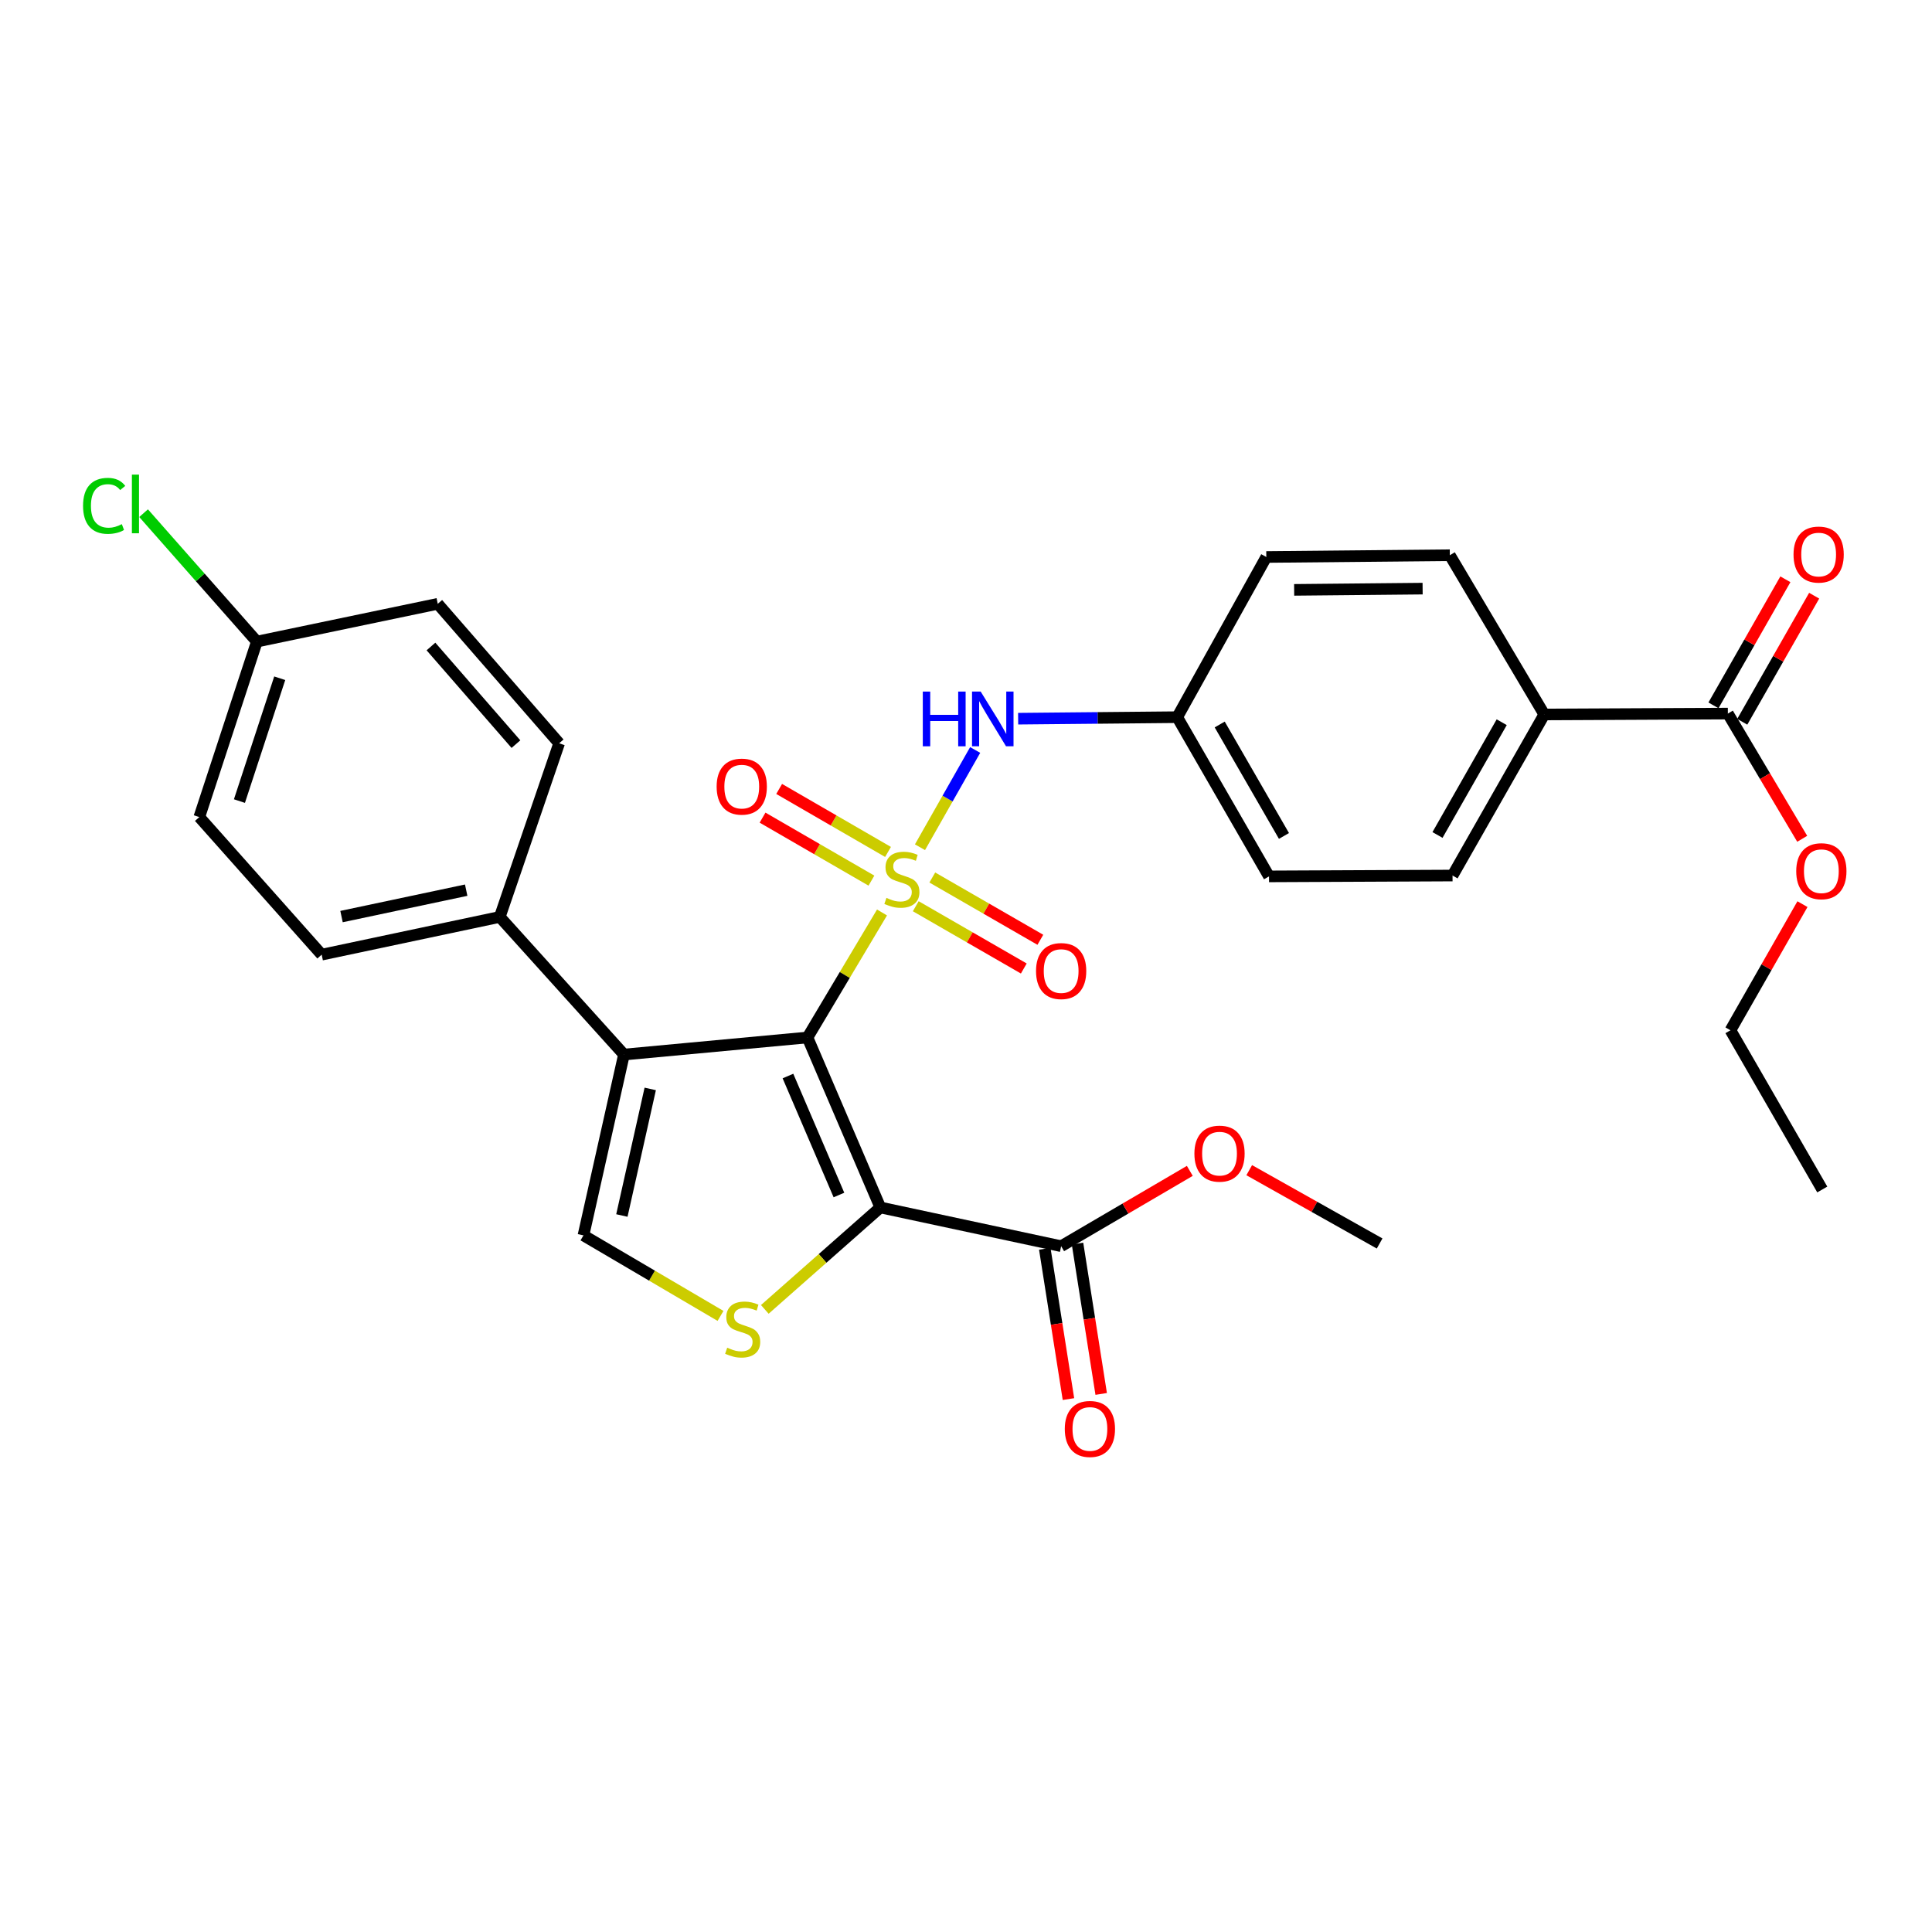 <?xml version='1.0' encoding='iso-8859-1'?>
<svg version='1.1' baseProfile='full'
              xmlns='http://www.w3.org/2000/svg'
                      xmlns:rdkit='http://www.rdkit.org/xml'
                      xmlns:xlink='http://www.w3.org/1999/xlink'
                  xml:space='preserve'
width='1000px' height='1000px' viewBox='0 0 1000 1000'>
<!-- END OF HEADER -->
<rect style='opacity:1.0;fill:#FFFFFF;stroke:none' width='1000' height='1000' x='0' y='0'> </rect>
<path class='bond-0' d='M 456.526,472.291 L 437.241,504.645' style='fill:none;fill-rule:evenodd;stroke:#CCCC00;stroke-width:6px;stroke-linecap:butt;stroke-linejoin:miter;stroke-opacity:1' />
<path class='bond-0' d='M 437.241,504.645 L 417.955,536.998' style='fill:none;fill-rule:evenodd;stroke:#000000;stroke-width:6px;stroke-linecap:butt;stroke-linejoin:miter;stroke-opacity:1' />
<path class='bond-5' d='M 476.182,438.522 L 490.463,413.355' style='fill:none;fill-rule:evenodd;stroke:#CCCC00;stroke-width:6px;stroke-linecap:butt;stroke-linejoin:miter;stroke-opacity:1' />
<path class='bond-5' d='M 490.463,413.355 L 504.743,388.188' style='fill:none;fill-rule:evenodd;stroke:#0000FF;stroke-width:6px;stroke-linecap:butt;stroke-linejoin:miter;stroke-opacity:1' />
<path class='bond-7' d='M 459.64,440.962 L 431.464,424.66' style='fill:none;fill-rule:evenodd;stroke:#CCCC00;stroke-width:6px;stroke-linecap:butt;stroke-linejoin:miter;stroke-opacity:1' />
<path class='bond-7' d='M 431.464,424.66 L 403.289,408.358' style='fill:none;fill-rule:evenodd;stroke:#FF0000;stroke-width:6px;stroke-linecap:butt;stroke-linejoin:miter;stroke-opacity:1' />
<path class='bond-7' d='M 451.048,455.811 L 422.873,439.509' style='fill:none;fill-rule:evenodd;stroke:#CCCC00;stroke-width:6px;stroke-linecap:butt;stroke-linejoin:miter;stroke-opacity:1' />
<path class='bond-7' d='M 422.873,439.509 L 394.698,423.207' style='fill:none;fill-rule:evenodd;stroke:#FF0000;stroke-width:6px;stroke-linecap:butt;stroke-linejoin:miter;stroke-opacity:1' />
<path class='bond-8' d='M 473.993,469.061 L 501.955,485.178' style='fill:none;fill-rule:evenodd;stroke:#CCCC00;stroke-width:6px;stroke-linecap:butt;stroke-linejoin:miter;stroke-opacity:1' />
<path class='bond-8' d='M 501.955,485.178 L 529.917,501.294' style='fill:none;fill-rule:evenodd;stroke:#FF0000;stroke-width:6px;stroke-linecap:butt;stroke-linejoin:miter;stroke-opacity:1' />
<path class='bond-8' d='M 482.56,454.198 L 510.522,470.315' style='fill:none;fill-rule:evenodd;stroke:#CCCC00;stroke-width:6px;stroke-linecap:butt;stroke-linejoin:miter;stroke-opacity:1' />
<path class='bond-8' d='M 510.522,470.315 L 538.484,486.431' style='fill:none;fill-rule:evenodd;stroke:#FF0000;stroke-width:6px;stroke-linecap:butt;stroke-linejoin:miter;stroke-opacity:1' />
<path class='bond-1' d='M 417.955,536.998 L 455.658,624.975' style='fill:none;fill-rule:evenodd;stroke:#000000;stroke-width:6px;stroke-linecap:butt;stroke-linejoin:miter;stroke-opacity:1' />
<path class='bond-1' d='M 407.842,556.952 L 434.234,618.536' style='fill:none;fill-rule:evenodd;stroke:#000000;stroke-width:6px;stroke-linecap:butt;stroke-linejoin:miter;stroke-opacity:1' />
<path class='bond-2' d='M 417.955,536.998 L 322.964,545.833' style='fill:none;fill-rule:evenodd;stroke:#000000;stroke-width:6px;stroke-linecap:butt;stroke-linejoin:miter;stroke-opacity:1' />
<path class='bond-3' d='M 455.658,624.975 L 425.76,651.357' style='fill:none;fill-rule:evenodd;stroke:#000000;stroke-width:6px;stroke-linecap:butt;stroke-linejoin:miter;stroke-opacity:1' />
<path class='bond-3' d='M 425.76,651.357 L 395.863,677.739' style='fill:none;fill-rule:evenodd;stroke:#CCCC00;stroke-width:6px;stroke-linecap:butt;stroke-linejoin:miter;stroke-opacity:1' />
<path class='bond-6' d='M 455.658,624.975 L 549.248,645.027' style='fill:none;fill-rule:evenodd;stroke:#000000;stroke-width:6px;stroke-linecap:butt;stroke-linejoin:miter;stroke-opacity:1' />
<path class='bond-4' d='M 322.964,545.833 L 301.996,639.433' style='fill:none;fill-rule:evenodd;stroke:#000000;stroke-width:6px;stroke-linecap:butt;stroke-linejoin:miter;stroke-opacity:1' />
<path class='bond-4' d='M 336.559,563.623 L 321.882,629.143' style='fill:none;fill-rule:evenodd;stroke:#000000;stroke-width:6px;stroke-linecap:butt;stroke-linejoin:miter;stroke-opacity:1' />
<path class='bond-10' d='M 322.964,545.833 L 258.68,474.601' style='fill:none;fill-rule:evenodd;stroke:#000000;stroke-width:6px;stroke-linecap:butt;stroke-linejoin:miter;stroke-opacity:1' />
<path class='bond-30' d='M 372.938,681.11 L 337.467,660.271' style='fill:none;fill-rule:evenodd;stroke:#CCCC00;stroke-width:6px;stroke-linecap:butt;stroke-linejoin:miter;stroke-opacity:1' />
<path class='bond-30' d='M 337.467,660.271 L 301.996,639.433' style='fill:none;fill-rule:evenodd;stroke:#000000;stroke-width:6px;stroke-linecap:butt;stroke-linejoin:miter;stroke-opacity:1' />
<path class='bond-14' d='M 526.988,371.993 L 568.159,371.599' style='fill:none;fill-rule:evenodd;stroke:#0000FF;stroke-width:6px;stroke-linecap:butt;stroke-linejoin:miter;stroke-opacity:1' />
<path class='bond-14' d='M 568.159,371.599 L 609.329,371.204' style='fill:none;fill-rule:evenodd;stroke:#000000;stroke-width:6px;stroke-linecap:butt;stroke-linejoin:miter;stroke-opacity:1' />
<path class='bond-12' d='M 540.775,646.362 L 546.902,685.263' style='fill:none;fill-rule:evenodd;stroke:#000000;stroke-width:6px;stroke-linecap:butt;stroke-linejoin:miter;stroke-opacity:1' />
<path class='bond-12' d='M 546.902,685.263 L 553.03,724.165' style='fill:none;fill-rule:evenodd;stroke:#FF0000;stroke-width:6px;stroke-linecap:butt;stroke-linejoin:miter;stroke-opacity:1' />
<path class='bond-12' d='M 557.721,643.693 L 563.849,682.594' style='fill:none;fill-rule:evenodd;stroke:#000000;stroke-width:6px;stroke-linecap:butt;stroke-linejoin:miter;stroke-opacity:1' />
<path class='bond-12' d='M 563.849,682.594 L 569.976,721.495' style='fill:none;fill-rule:evenodd;stroke:#FF0000;stroke-width:6px;stroke-linecap:butt;stroke-linejoin:miter;stroke-opacity:1' />
<path class='bond-19' d='M 549.248,645.027 L 582.547,625.534' style='fill:none;fill-rule:evenodd;stroke:#000000;stroke-width:6px;stroke-linecap:butt;stroke-linejoin:miter;stroke-opacity:1' />
<path class='bond-19' d='M 582.547,625.534 L 615.846,606.041' style='fill:none;fill-rule:evenodd;stroke:#FF0000;stroke-width:6px;stroke-linecap:butt;stroke-linejoin:miter;stroke-opacity:1' />
<path class='bond-9' d='M 894.341,369.345 L 799.312,369.803' style='fill:none;fill-rule:evenodd;stroke:#000000;stroke-width:6px;stroke-linecap:butt;stroke-linejoin:miter;stroke-opacity:1' />
<path class='bond-13' d='M 901.792,373.595 L 920.4,340.964' style='fill:none;fill-rule:evenodd;stroke:#000000;stroke-width:6px;stroke-linecap:butt;stroke-linejoin:miter;stroke-opacity:1' />
<path class='bond-13' d='M 920.4,340.964 L 939.009,308.334' style='fill:none;fill-rule:evenodd;stroke:#FF0000;stroke-width:6px;stroke-linecap:butt;stroke-linejoin:miter;stroke-opacity:1' />
<path class='bond-13' d='M 886.89,365.096 L 905.498,332.466' style='fill:none;fill-rule:evenodd;stroke:#000000;stroke-width:6px;stroke-linecap:butt;stroke-linejoin:miter;stroke-opacity:1' />
<path class='bond-13' d='M 905.498,332.466 L 924.106,299.836' style='fill:none;fill-rule:evenodd;stroke:#FF0000;stroke-width:6px;stroke-linecap:butt;stroke-linejoin:miter;stroke-opacity:1' />
<path class='bond-21' d='M 894.341,369.345 L 913.581,401.753' style='fill:none;fill-rule:evenodd;stroke:#000000;stroke-width:6px;stroke-linecap:butt;stroke-linejoin:miter;stroke-opacity:1' />
<path class='bond-21' d='M 913.581,401.753 L 932.82,434.161' style='fill:none;fill-rule:evenodd;stroke:#FF0000;stroke-width:6px;stroke-linecap:butt;stroke-linejoin:miter;stroke-opacity:1' />
<path class='bond-15' d='M 258.68,474.601 L 166.5,494.129' style='fill:none;fill-rule:evenodd;stroke:#000000;stroke-width:6px;stroke-linecap:butt;stroke-linejoin:miter;stroke-opacity:1' />
<path class='bond-15' d='M 241.297,460.748 L 176.772,474.418' style='fill:none;fill-rule:evenodd;stroke:#000000;stroke-width:6px;stroke-linecap:butt;stroke-linejoin:miter;stroke-opacity:1' />
<path class='bond-16' d='M 258.68,474.601 L 289.416,384.728' style='fill:none;fill-rule:evenodd;stroke:#000000;stroke-width:6px;stroke-linecap:butt;stroke-linejoin:miter;stroke-opacity:1' />
<path class='bond-11' d='M 799.312,369.803 L 751.83,453.177' style='fill:none;fill-rule:evenodd;stroke:#000000;stroke-width:6px;stroke-linecap:butt;stroke-linejoin:miter;stroke-opacity:1' />
<path class='bond-11' d='M 777.282,373.819 L 744.045,432.181' style='fill:none;fill-rule:evenodd;stroke:#000000;stroke-width:6px;stroke-linecap:butt;stroke-linejoin:miter;stroke-opacity:1' />
<path class='bond-31' d='M 799.312,369.803 L 750.429,287.382' style='fill:none;fill-rule:evenodd;stroke:#000000;stroke-width:6px;stroke-linecap:butt;stroke-linejoin:miter;stroke-opacity:1' />
<path class='bond-22' d='M 609.329,371.204 L 655.438,288.297' style='fill:none;fill-rule:evenodd;stroke:#000000;stroke-width:6px;stroke-linecap:butt;stroke-linejoin:miter;stroke-opacity:1' />
<path class='bond-23' d='M 609.329,371.204 L 656.839,453.615' style='fill:none;fill-rule:evenodd;stroke:#000000;stroke-width:6px;stroke-linecap:butt;stroke-linejoin:miter;stroke-opacity:1' />
<path class='bond-23' d='M 631.318,374.998 L 664.575,432.685' style='fill:none;fill-rule:evenodd;stroke:#000000;stroke-width:6px;stroke-linecap:butt;stroke-linejoin:miter;stroke-opacity:1' />
<path class='bond-24' d='M 166.5,494.129 L 103.16,422.917' style='fill:none;fill-rule:evenodd;stroke:#000000;stroke-width:6px;stroke-linecap:butt;stroke-linejoin:miter;stroke-opacity:1' />
<path class='bond-25' d='M 289.416,384.728 L 226.581,312.534' style='fill:none;fill-rule:evenodd;stroke:#000000;stroke-width:6px;stroke-linecap:butt;stroke-linejoin:miter;stroke-opacity:1' />
<path class='bond-25' d='M 267.05,385.161 L 223.066,334.625' style='fill:none;fill-rule:evenodd;stroke:#000000;stroke-width:6px;stroke-linecap:butt;stroke-linejoin:miter;stroke-opacity:1' />
<path class='bond-17' d='M 751.83,453.177 L 656.839,453.615' style='fill:none;fill-rule:evenodd;stroke:#000000;stroke-width:6px;stroke-linecap:butt;stroke-linejoin:miter;stroke-opacity:1' />
<path class='bond-18' d='M 750.429,287.382 L 655.438,288.297' style='fill:none;fill-rule:evenodd;stroke:#000000;stroke-width:6px;stroke-linecap:butt;stroke-linejoin:miter;stroke-opacity:1' />
<path class='bond-18' d='M 736.346,304.674 L 669.852,305.314' style='fill:none;fill-rule:evenodd;stroke:#000000;stroke-width:6px;stroke-linecap:butt;stroke-linejoin:miter;stroke-opacity:1' />
<path class='bond-28' d='M 646.597,605.685 L 680.343,624.656' style='fill:none;fill-rule:evenodd;stroke:#FF0000;stroke-width:6px;stroke-linecap:butt;stroke-linejoin:miter;stroke-opacity:1' />
<path class='bond-28' d='M 680.343,624.656 L 714.089,643.626' style='fill:none;fill-rule:evenodd;stroke:#000000;stroke-width:6px;stroke-linecap:butt;stroke-linejoin:miter;stroke-opacity:1' />
<path class='bond-20' d='M 132.952,332.09 L 226.581,312.534' style='fill:none;fill-rule:evenodd;stroke:#000000;stroke-width:6px;stroke-linecap:butt;stroke-linejoin:miter;stroke-opacity:1' />
<path class='bond-26' d='M 132.952,332.09 L 103.637,298.855' style='fill:none;fill-rule:evenodd;stroke:#000000;stroke-width:6px;stroke-linecap:butt;stroke-linejoin:miter;stroke-opacity:1' />
<path class='bond-26' d='M 103.637,298.855 L 74.323,265.619' style='fill:none;fill-rule:evenodd;stroke:#00CC00;stroke-width:6px;stroke-linecap:butt;stroke-linejoin:miter;stroke-opacity:1' />
<path class='bond-32' d='M 132.952,332.09 L 103.16,422.917' style='fill:none;fill-rule:evenodd;stroke:#000000;stroke-width:6px;stroke-linecap:butt;stroke-linejoin:miter;stroke-opacity:1' />
<path class='bond-32' d='M 144.784,351.061 L 123.929,414.64' style='fill:none;fill-rule:evenodd;stroke:#000000;stroke-width:6px;stroke-linecap:butt;stroke-linejoin:miter;stroke-opacity:1' />
<path class='bond-27' d='M 932.949,467.984 L 914.317,500.628' style='fill:none;fill-rule:evenodd;stroke:#FF0000;stroke-width:6px;stroke-linecap:butt;stroke-linejoin:miter;stroke-opacity:1' />
<path class='bond-27' d='M 914.317,500.628 L 895.685,533.272' style='fill:none;fill-rule:evenodd;stroke:#000000;stroke-width:6px;stroke-linecap:butt;stroke-linejoin:miter;stroke-opacity:1' />
<path class='bond-29' d='M 895.685,533.272 L 943.205,615.683' style='fill:none;fill-rule:evenodd;stroke:#000000;stroke-width:6px;stroke-linecap:butt;stroke-linejoin:miter;stroke-opacity:1' />
<path  class='atom-0' d='M 458.818 464.745
Q 459.138 464.865, 460.458 465.425
Q 461.778 465.985, 463.218 466.345
Q 464.698 466.665, 466.138 466.665
Q 468.818 466.665, 470.378 465.385
Q 471.938 464.065, 471.938 461.785
Q 471.938 460.225, 471.138 459.265
Q 470.378 458.305, 469.178 457.785
Q 467.978 457.265, 465.978 456.665
Q 463.458 455.905, 461.938 455.185
Q 460.458 454.465, 459.378 452.945
Q 458.338 451.425, 458.338 448.865
Q 458.338 445.305, 460.738 443.105
Q 463.178 440.905, 467.978 440.905
Q 471.258 440.905, 474.978 442.465
L 474.058 445.545
Q 470.658 444.145, 468.098 444.145
Q 465.338 444.145, 463.818 445.305
Q 462.298 446.425, 462.338 448.385
Q 462.338 449.905, 463.098 450.825
Q 463.898 451.745, 465.018 452.265
Q 466.178 452.785, 468.098 453.385
Q 470.658 454.185, 472.178 454.985
Q 473.698 455.785, 474.778 457.425
Q 475.898 459.025, 475.898 461.785
Q 475.898 465.705, 473.258 467.825
Q 470.658 469.905, 466.298 469.905
Q 463.778 469.905, 461.858 469.345
Q 459.978 468.825, 457.738 467.905
L 458.818 464.745
' fill='#CCCC00'/>
<path  class='atom-4' d='M 376.407 697.568
Q 376.727 697.688, 378.047 698.248
Q 379.367 698.808, 380.807 699.168
Q 382.287 699.488, 383.727 699.488
Q 386.407 699.488, 387.967 698.208
Q 389.527 696.888, 389.527 694.608
Q 389.527 693.048, 388.727 692.088
Q 387.967 691.128, 386.767 690.608
Q 385.567 690.088, 383.567 689.488
Q 381.047 688.728, 379.527 688.008
Q 378.047 687.288, 376.967 685.768
Q 375.927 684.248, 375.927 681.688
Q 375.927 678.128, 378.327 675.928
Q 380.767 673.728, 385.567 673.728
Q 388.847 673.728, 392.567 675.288
L 391.647 678.368
Q 388.247 676.968, 385.687 676.968
Q 382.927 676.968, 381.407 678.128
Q 379.887 679.248, 379.927 681.208
Q 379.927 682.728, 380.687 683.648
Q 381.487 684.568, 382.607 685.088
Q 383.767 685.608, 385.687 686.208
Q 388.247 687.008, 389.767 687.808
Q 391.287 688.608, 392.367 690.248
Q 393.487 691.848, 393.487 694.608
Q 393.487 698.528, 390.847 700.648
Q 388.247 702.728, 383.887 702.728
Q 381.367 702.728, 379.447 702.168
Q 377.567 701.648, 375.327 700.728
L 376.407 697.568
' fill='#CCCC00'/>
<path  class='atom-6' d='M 477.641 357.959
L 481.481 357.959
L 481.481 369.999
L 495.961 369.999
L 495.961 357.959
L 499.801 357.959
L 499.801 386.279
L 495.961 386.279
L 495.961 373.199
L 481.481 373.199
L 481.481 386.279
L 477.641 386.279
L 477.641 357.959
' fill='#0000FF'/>
<path  class='atom-6' d='M 507.601 357.959
L 516.881 372.959
Q 517.801 374.439, 519.281 377.119
Q 520.761 379.799, 520.841 379.959
L 520.841 357.959
L 524.601 357.959
L 524.601 386.279
L 520.721 386.279
L 510.761 369.879
Q 509.601 367.959, 508.361 365.759
Q 507.161 363.559, 506.801 362.879
L 506.801 386.279
L 503.121 386.279
L 503.121 357.959
L 507.601 357.959
' fill='#0000FF'/>
<path  class='atom-8' d='M 370.931 407.148
Q 370.931 400.348, 374.291 396.548
Q 377.651 392.748, 383.931 392.748
Q 390.211 392.748, 393.571 396.548
Q 396.931 400.348, 396.931 407.148
Q 396.931 414.028, 393.531 417.948
Q 390.131 421.828, 383.931 421.828
Q 377.691 421.828, 374.291 417.948
Q 370.931 414.068, 370.931 407.148
M 383.931 418.628
Q 388.251 418.628, 390.571 415.748
Q 392.931 412.828, 392.931 407.148
Q 392.931 401.588, 390.571 398.788
Q 388.251 395.948, 383.931 395.948
Q 379.611 395.948, 377.251 398.748
Q 374.931 401.548, 374.931 407.148
Q 374.931 412.868, 377.251 415.748
Q 379.611 418.628, 383.931 418.628
' fill='#FF0000'/>
<path  class='atom-9' d='M 536.248 502.615
Q 536.248 495.815, 539.608 492.015
Q 542.968 488.215, 549.248 488.215
Q 555.528 488.215, 558.888 492.015
Q 562.248 495.815, 562.248 502.615
Q 562.248 509.495, 558.848 513.415
Q 555.448 517.295, 549.248 517.295
Q 543.008 517.295, 539.608 513.415
Q 536.248 509.535, 536.248 502.615
M 549.248 514.095
Q 553.568 514.095, 555.888 511.215
Q 558.248 508.295, 558.248 502.615
Q 558.248 497.055, 555.888 494.255
Q 553.568 491.415, 549.248 491.415
Q 544.928 491.415, 542.568 494.215
Q 540.248 497.015, 540.248 502.615
Q 540.248 508.335, 542.568 511.215
Q 544.928 514.095, 549.248 514.095
' fill='#FF0000'/>
<path  class='atom-13' d='M 551.135 739.622
Q 551.135 732.822, 554.495 729.022
Q 557.855 725.222, 564.135 725.222
Q 570.415 725.222, 573.775 729.022
Q 577.135 732.822, 577.135 739.622
Q 577.135 746.502, 573.735 750.422
Q 570.335 754.302, 564.135 754.302
Q 557.895 754.302, 554.495 750.422
Q 551.135 746.542, 551.135 739.622
M 564.135 751.102
Q 568.455 751.102, 570.775 748.222
Q 573.135 745.302, 573.135 739.622
Q 573.135 734.062, 570.775 731.262
Q 568.455 728.422, 564.135 728.422
Q 559.815 728.422, 557.455 731.222
Q 555.135 734.022, 555.135 739.622
Q 555.135 745.342, 557.455 748.222
Q 559.815 751.102, 564.135 751.102
' fill='#FF0000'/>
<path  class='atom-14' d='M 928.327 287.034
Q 928.327 280.234, 931.687 276.434
Q 935.047 272.634, 941.327 272.634
Q 947.607 272.634, 950.967 276.434
Q 954.327 280.234, 954.327 287.034
Q 954.327 293.914, 950.927 297.834
Q 947.527 301.714, 941.327 301.714
Q 935.087 301.714, 931.687 297.834
Q 928.327 293.954, 928.327 287.034
M 941.327 298.514
Q 945.647 298.514, 947.967 295.634
Q 950.327 292.714, 950.327 287.034
Q 950.327 281.474, 947.967 278.674
Q 945.647 275.834, 941.327 275.834
Q 937.007 275.834, 934.647 278.634
Q 932.327 281.434, 932.327 287.034
Q 932.327 292.754, 934.647 295.634
Q 937.007 298.514, 941.327 298.514
' fill='#FF0000'/>
<path  class='atom-20' d='M 618.221 597.121
Q 618.221 590.321, 621.581 586.521
Q 624.941 582.721, 631.221 582.721
Q 637.501 582.721, 640.861 586.521
Q 644.221 590.321, 644.221 597.121
Q 644.221 604.001, 640.821 607.921
Q 637.421 611.801, 631.221 611.801
Q 624.981 611.801, 621.581 607.921
Q 618.221 604.041, 618.221 597.121
M 631.221 608.601
Q 635.541 608.601, 637.861 605.721
Q 640.221 602.801, 640.221 597.121
Q 640.221 591.561, 637.861 588.761
Q 635.541 585.921, 631.221 585.921
Q 626.901 585.921, 624.541 588.721
Q 622.221 591.521, 622.221 597.121
Q 622.221 602.841, 624.541 605.721
Q 626.901 608.601, 631.221 608.601
' fill='#FF0000'/>
<path  class='atom-22' d='M 929.728 450.931
Q 929.728 444.131, 933.088 440.331
Q 936.448 436.531, 942.728 436.531
Q 949.008 436.531, 952.368 440.331
Q 955.728 444.131, 955.728 450.931
Q 955.728 457.811, 952.328 461.731
Q 948.928 465.611, 942.728 465.611
Q 936.488 465.611, 933.088 461.731
Q 929.728 457.851, 929.728 450.931
M 942.728 462.411
Q 947.048 462.411, 949.368 459.531
Q 951.728 456.611, 951.728 450.931
Q 951.728 445.371, 949.368 442.571
Q 947.048 439.731, 942.728 439.731
Q 938.408 439.731, 936.048 442.531
Q 933.728 445.331, 933.728 450.931
Q 933.728 456.651, 936.048 459.531
Q 938.408 462.411, 942.728 462.411
' fill='#FF0000'/>
<path  class='atom-27' d='M 42.988 261.82
Q 42.988 254.78, 46.268 251.1
Q 49.588 247.38, 55.868 247.38
Q 61.708 247.38, 64.828 251.5
L 62.188 253.66
Q 59.908 250.66, 55.868 250.66
Q 51.588 250.66, 49.308 253.54
Q 47.068 256.38, 47.068 261.82
Q 47.068 267.42, 49.388 270.3
Q 51.748 273.18, 56.308 273.18
Q 59.428 273.18, 63.068 271.3
L 64.188 274.3
Q 62.708 275.26, 60.468 275.82
Q 58.228 276.38, 55.748 276.38
Q 49.588 276.38, 46.268 272.62
Q 42.988 268.86, 42.988 261.82
' fill='#00CC00'/>
<path  class='atom-27' d='M 68.268 245.66
L 71.948 245.66
L 71.948 276.02
L 68.268 276.02
L 68.268 245.66
' fill='#00CC00'/>
</svg>
